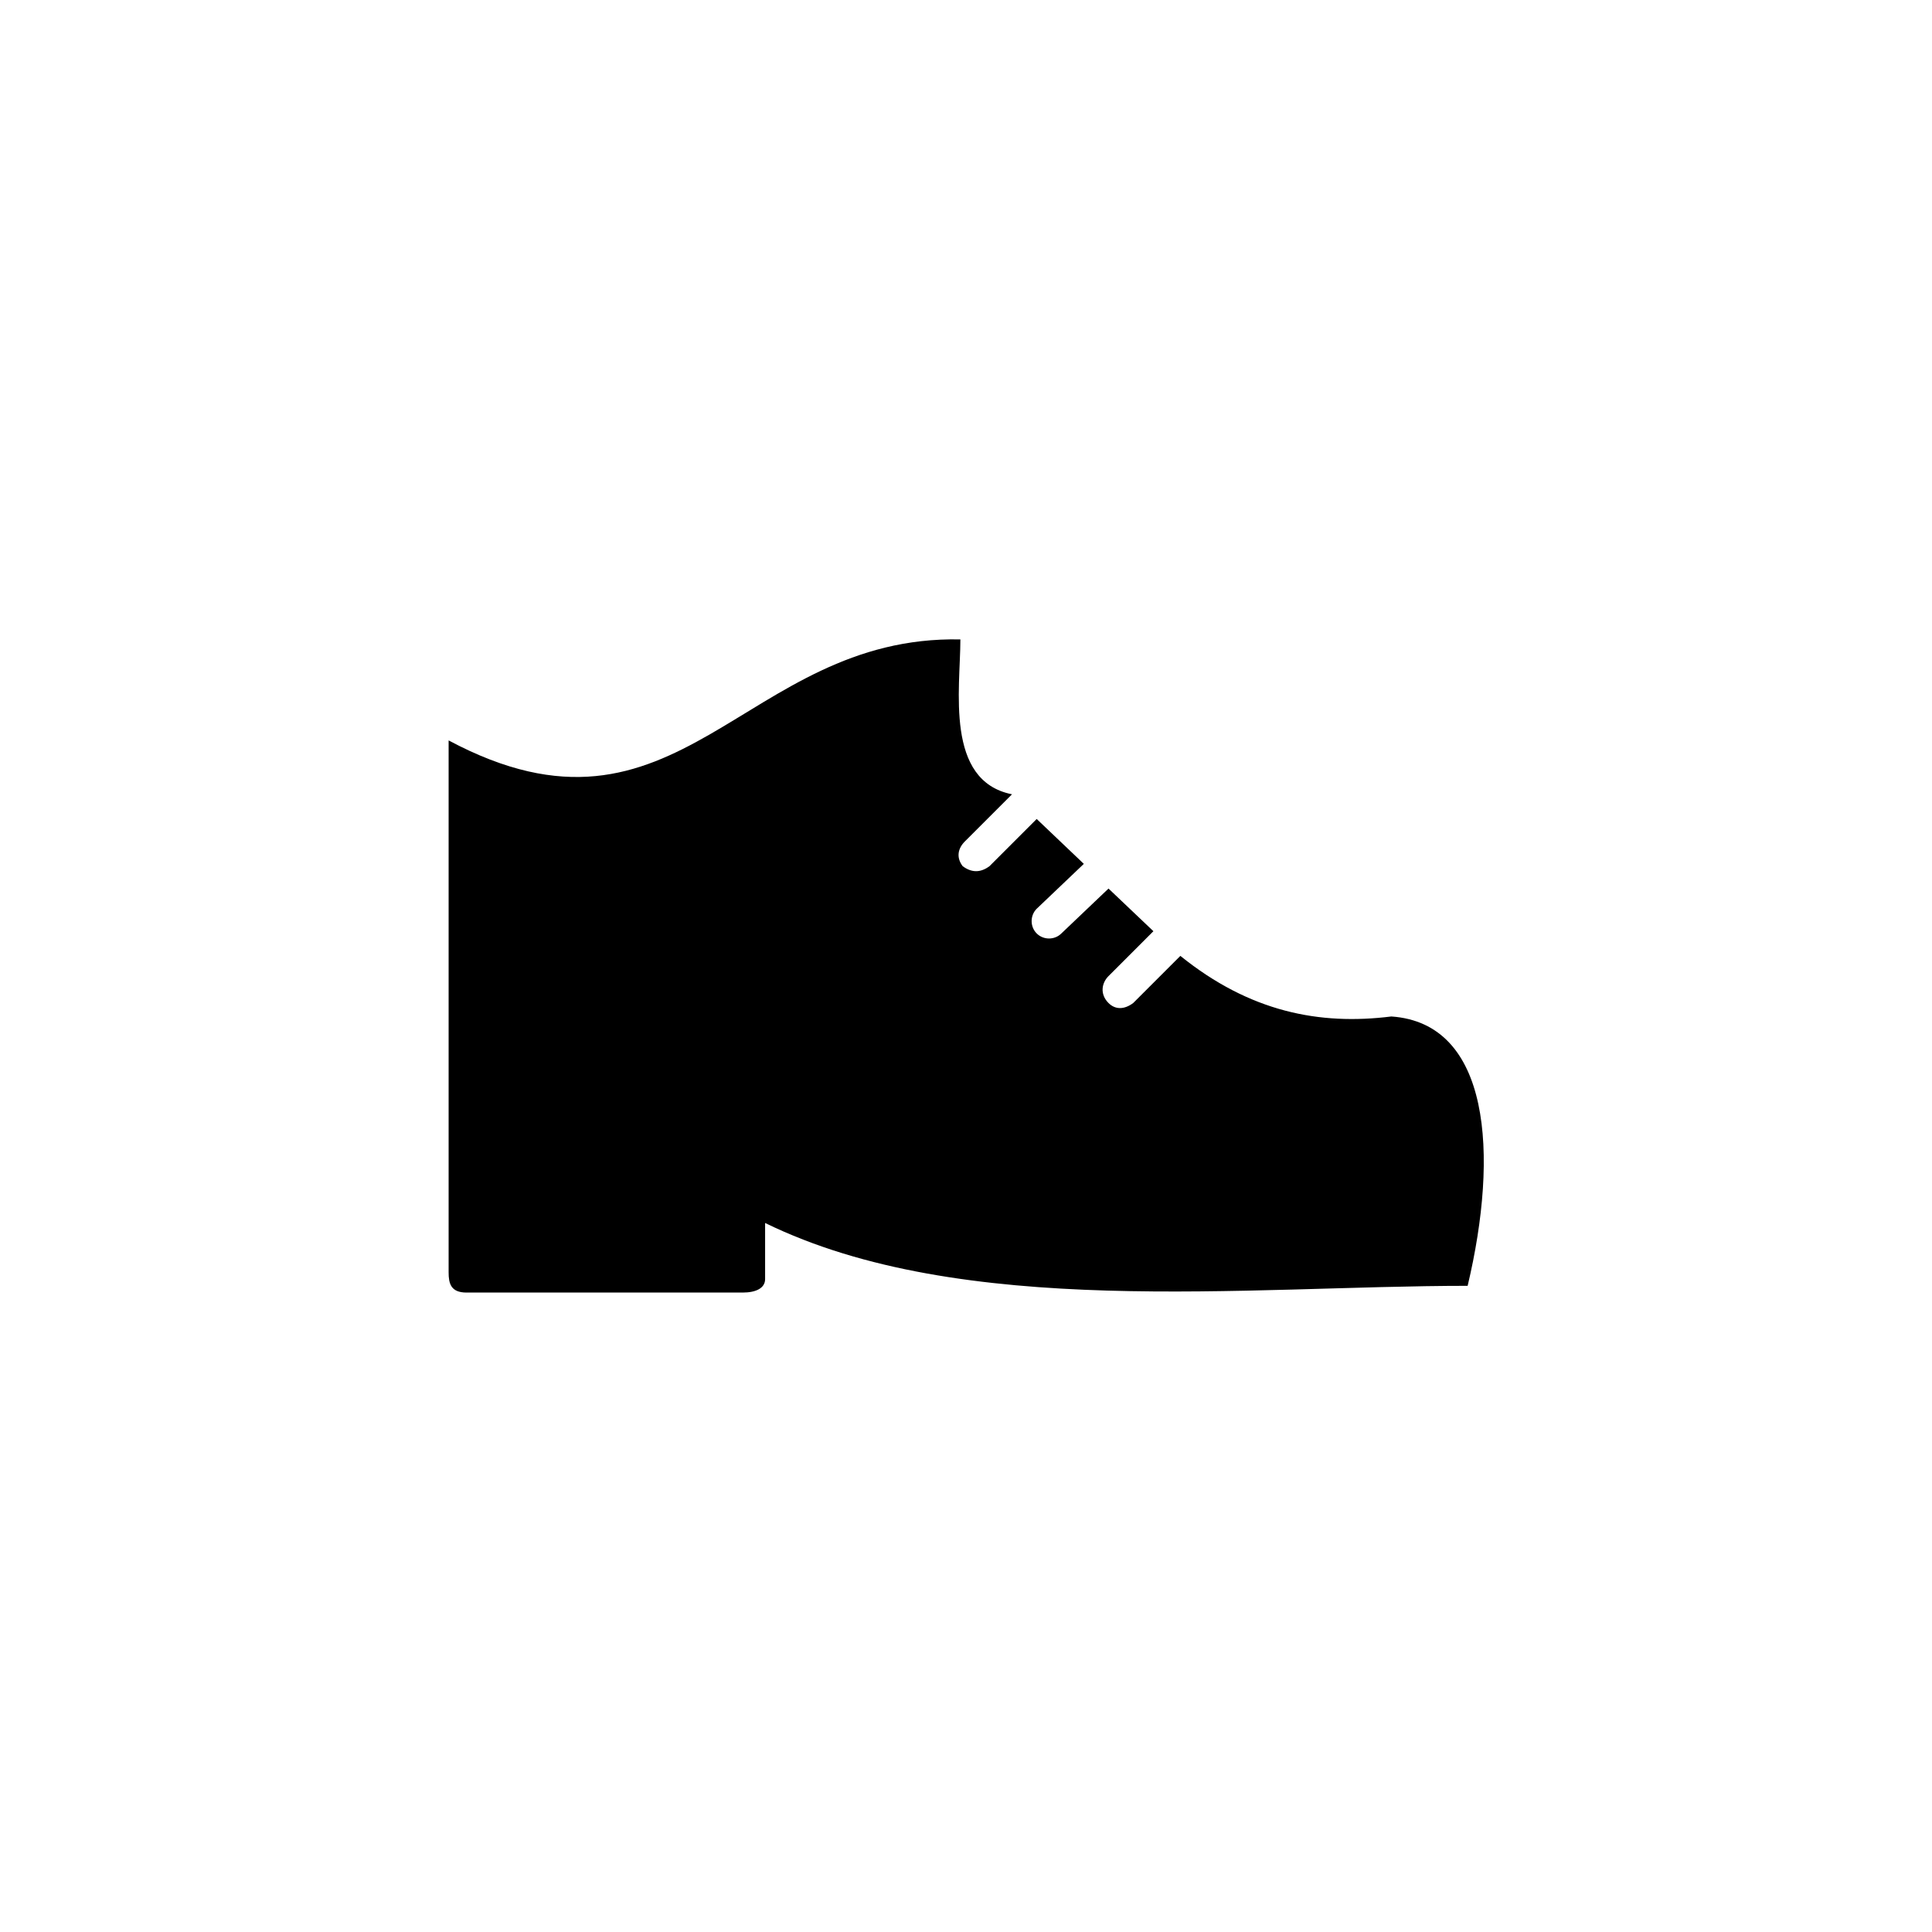 <?xml version="1.0" encoding="UTF-8"?>
<!-- Uploaded to: ICON Repo, www.iconrepo.com, Generator: ICON Repo Mixer Tools -->
<svg fill="#000000" width="800px" height="800px" version="1.1" viewBox="144 144 512 512" xmlns="http://www.w3.org/2000/svg">
 <path d="m262.89 340.22v140.97c0 2.973 0.594 5.352 4.758 5.352h73.164c3.57 0 5.949-1.191 5.949-3.57v-14.871c52.344 25.578 127.29 16.656 186.18 16.656 8.328-35.094 5.949-69.594-20.223-71.379-19.035 2.379-37.473-1.191-55.914-16.059l-12.492 12.492c-2.379 1.785-4.758 1.785-6.543 0-2.379-2.379-1.785-5.352 0-7.137l11.895-11.895-11.895-11.301-12.492 11.895c-1.785 1.785-4.758 1.785-6.543 0s-1.785-4.758 0-6.543l12.492-11.895-12.492-11.895-12.492 12.492c-2.379 1.785-4.758 1.785-7.137 0-1.785-2.379-1.191-4.758 0.594-6.543l12.492-12.492c-17.844-3.57-13.68-27.957-13.68-41.043-57.695-1.191-74.352 59.48-135.62 26.766z" fill-rule="evenodd"/>
</svg>